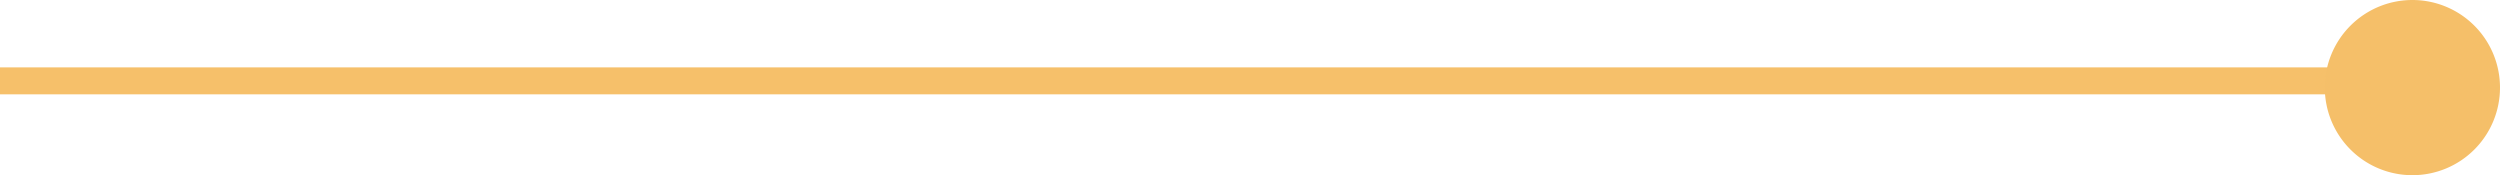 <svg xmlns="http://www.w3.org/2000/svg" width="185.51" height="13" viewBox="0 0 185.51 13">
  <g id="Group_833" data-name="Group 833" transform="translate(-946.5 -2538)">
    <line id="Line_9" data-name="Line 9" x2="183.01" transform="translate(946.5 2544)" fill="none" stroke="#f6c06a" stroke-width="2"/>
    <path id="Path_371" data-name="Path 371" d="M6.5,0A6.5,6.5,0,1,1,0,6.5,6.5,6.5,0,0,1,6.5,0Z" transform="translate(1119.01 2538)" fill="#f5bf69"/>
  </g>
</svg>
